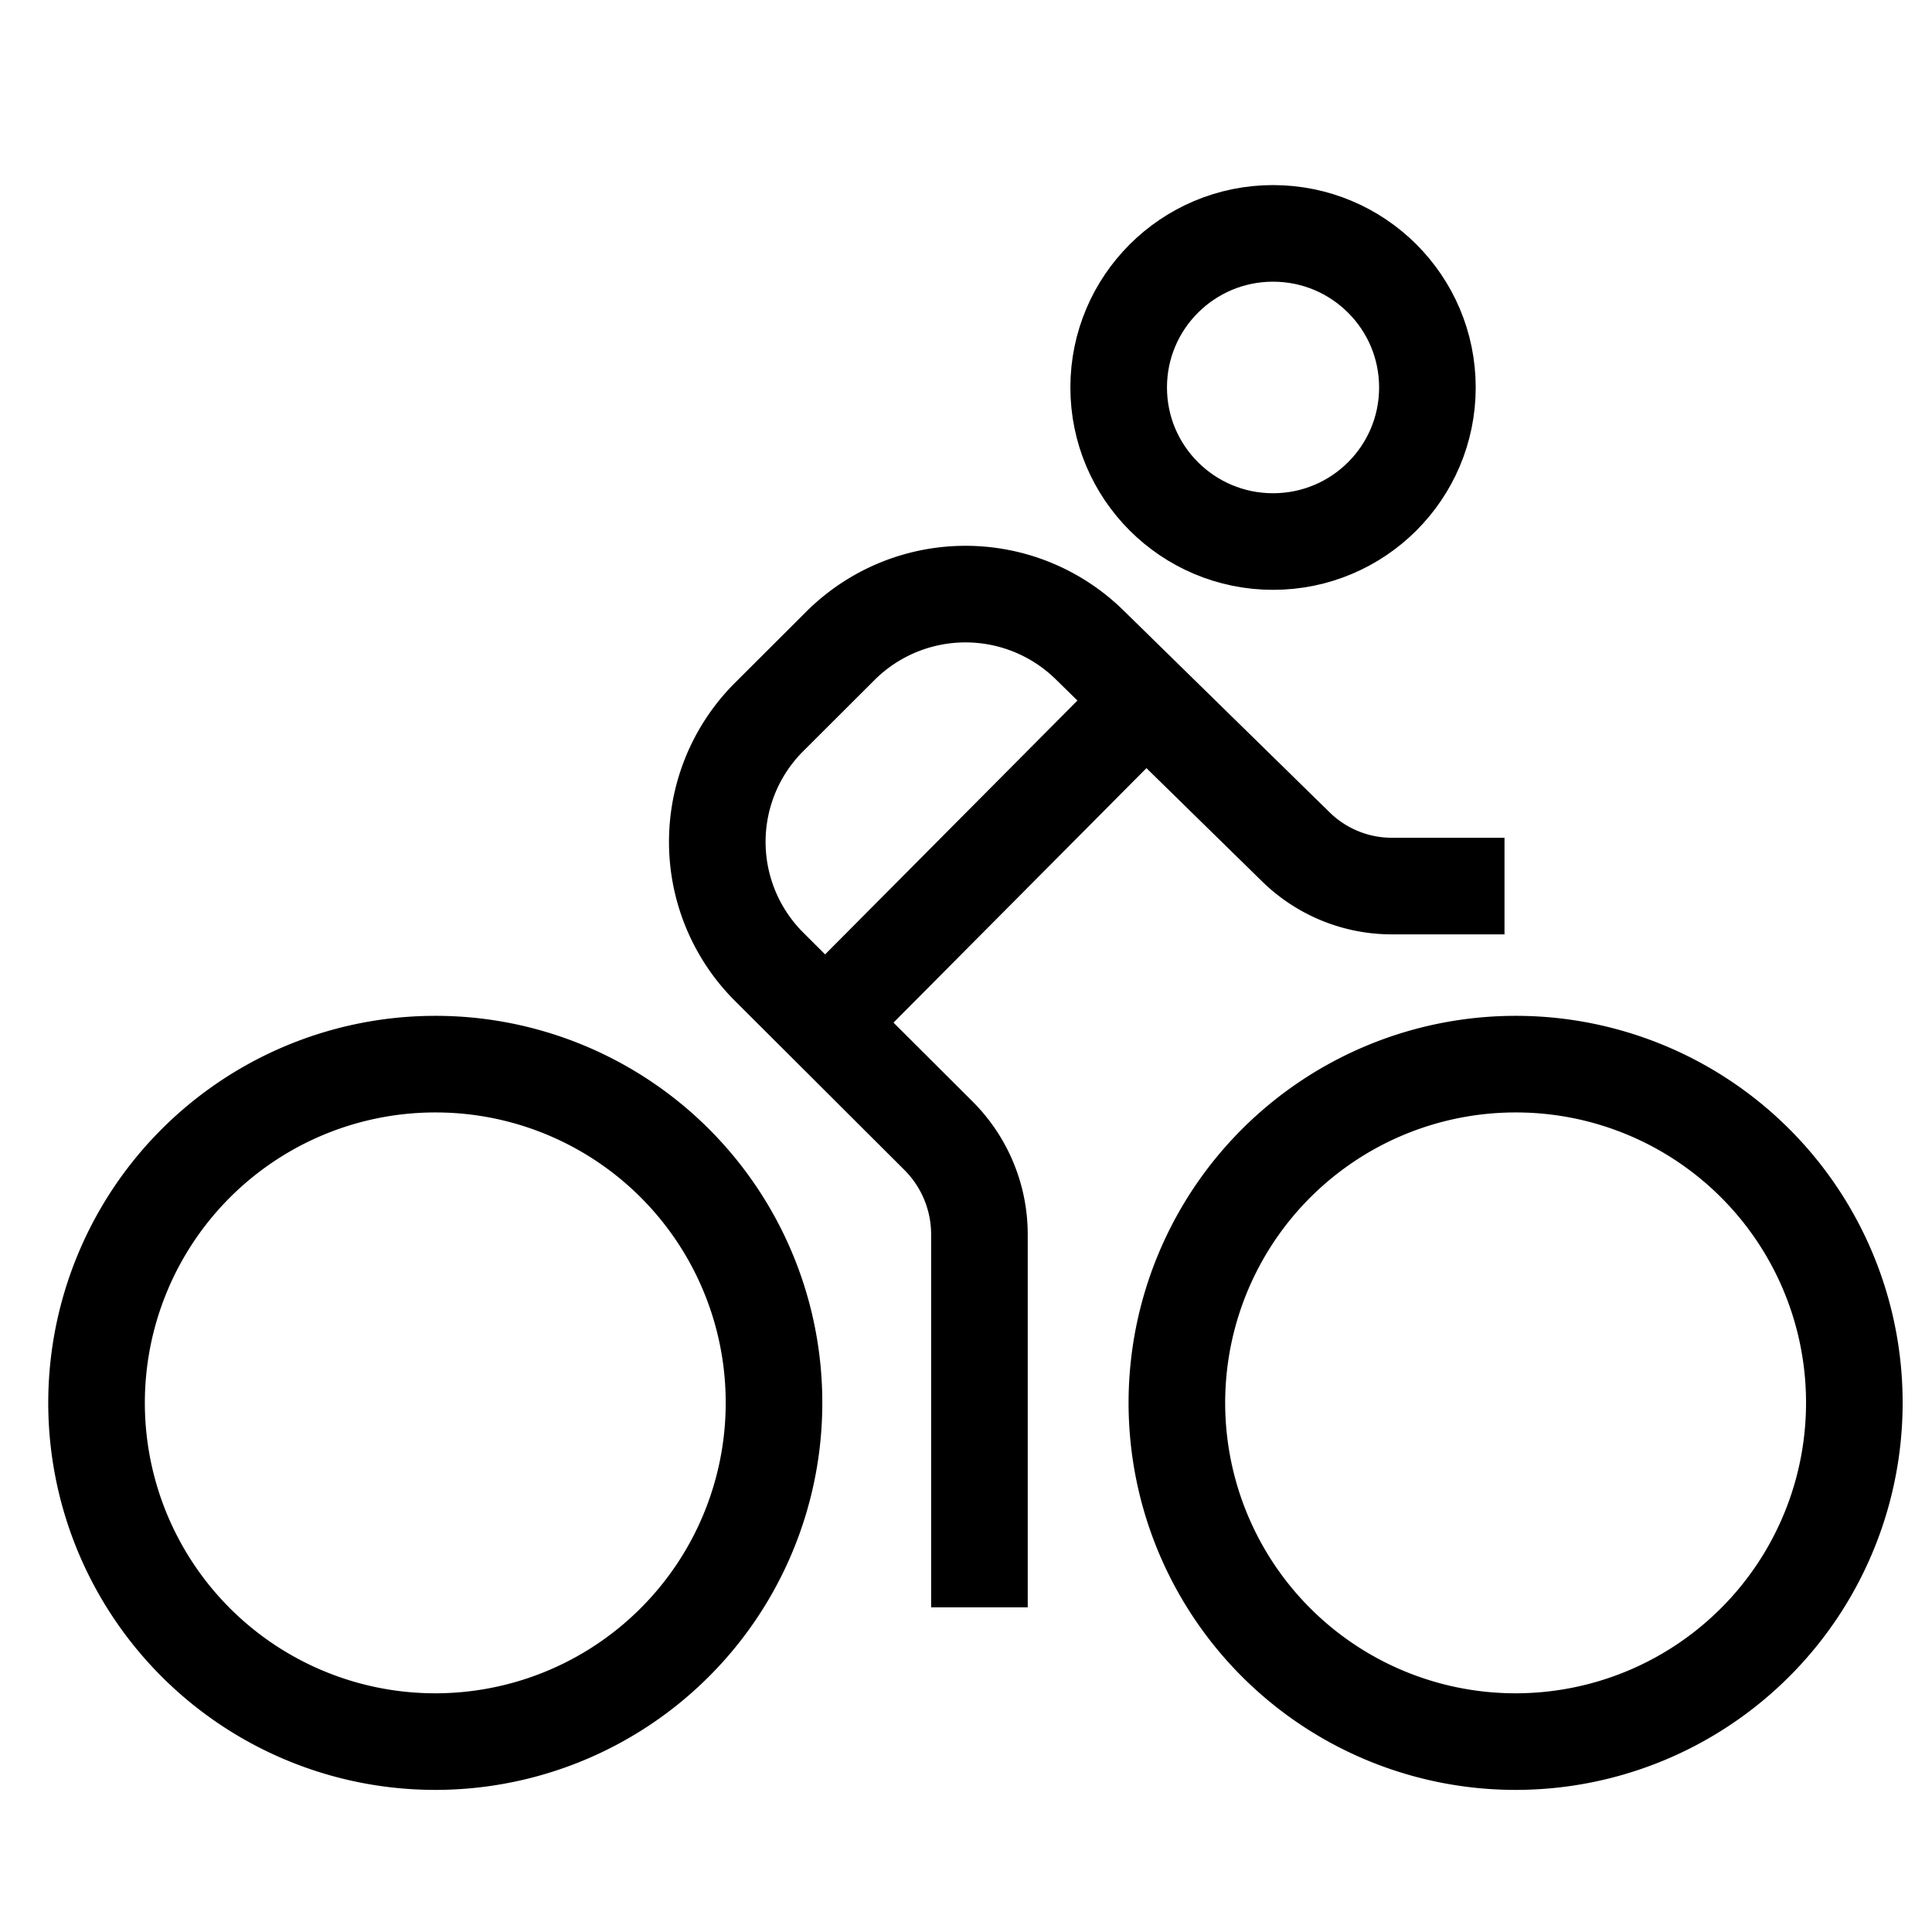 <svg xmlns="http://www.w3.org/2000/svg" xmlns:xlink="http://www.w3.org/1999/xlink" width="40" height="40" viewBox="0 0 40 40">
  <defs>
    <clipPath id="clip-path">
      <rect id="Rectangle_16187" data-name="Rectangle 16187" width="40" height="40" transform="translate(3.85)" fill="none" stroke="#707070" stroke-width="2.5"/>
    </clipPath>
  </defs>
  <g id="freetime" transform="translate(-3.85)" opacity="0.998" clip-path="url(#clip-path)">
    <path id="Path_18734" data-name="Path 18734" d="M73.273,53.113a7.013,7.013,0,1,1-7.012-7A7.006,7.006,0,0,1,73.273,53.113Z" transform="translate(-31.031 -24.081)" fill="none" stroke="#000" stroke-miterlimit="10" stroke-width="2"/>
    <path id="Path_18735" data-name="Path 18735" d="M16.074,53.113a7.013,7.013,0,1,1-7.012-7A7.006,7.006,0,0,1,16.074,53.113Z" transform="translate(3.801 -24.081)" fill="none" stroke="#000" stroke-miterlimit="10" stroke-width="2"/>
    <ellipse id="Ellipse_406" data-name="Ellipse 406" cx="3.196" cy="3.19" rx="3.196" ry="3.19" transform="translate(27.011 4.832)" fill="none" stroke="#000" stroke-miterlimit="10" stroke-width="2"/>
    <path id="Path_18736" data-name="Path 18736" d="M51.211,27.226H48.877a2.837,2.837,0,0,1-1.984-.81l-4.276-4.188a3.667,3.667,0,0,0-5.155.024l-1.477,1.474a3.652,3.652,0,0,0,0,5.17l3.508,3.5a2.886,2.886,0,0,1,.847,2.042v7.721" transform="translate(-16.212 -8.881)" fill="none" stroke="#000" stroke-miterlimit="10" stroke-width="2"/>
    <line id="Line_435" data-name="Line 435" x1="6.642" y2="6.682" transform="translate(20.935 14.494)" fill="none" stroke="#000" stroke-miterlimit="10" stroke-width="2"/>
  </g>
</svg>
